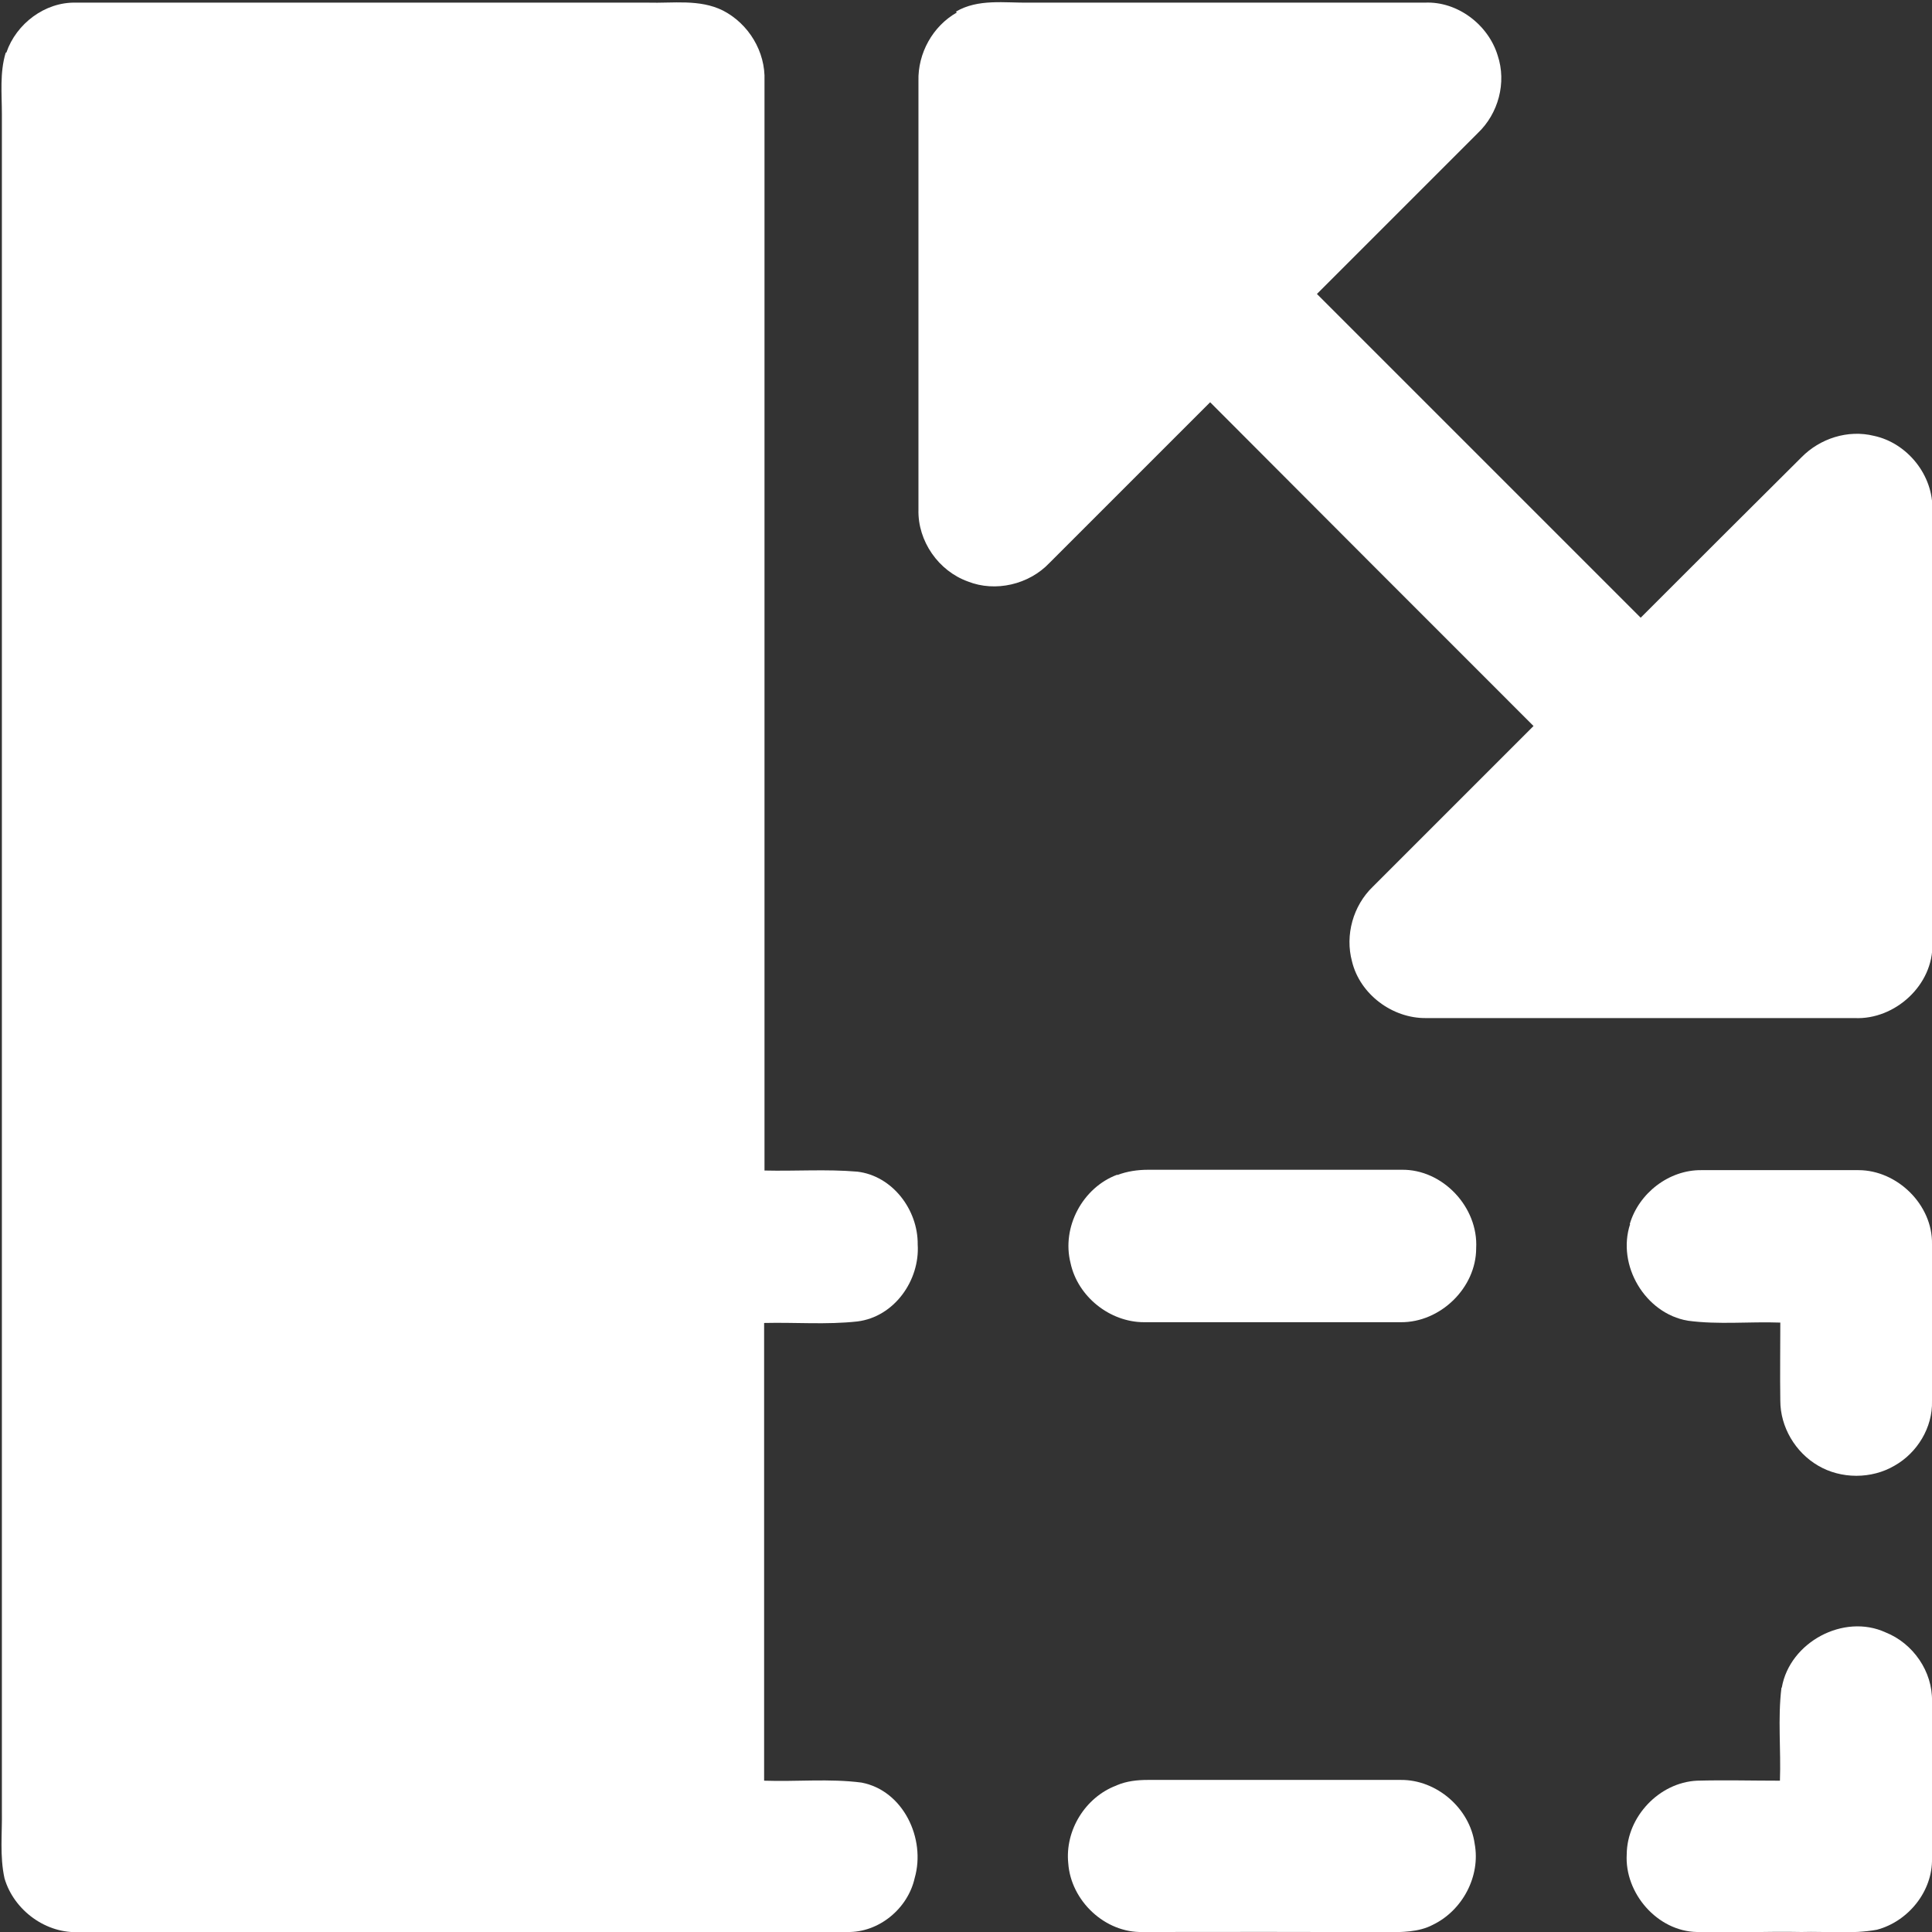 <?xml version="1.0" encoding="UTF-8"?>
<svg xmlns="http://www.w3.org/2000/svg" version="1.1" viewBox="0 0 512 512">
  <rect x="0" y="0" width="512" height="512" fill="#333333" stroke="none"/>
  <defs>
    <style>
      .cls-1 {
        fill: #fff;
      }
    </style>
  </defs>
  <!-- Generator: Adobe Illustrator 28.6.0, SVG Export Plug-In . SVG Version: 1.2.0 Build 709)  -->
  <g>
    <g id="Layer_1">
      <g>
        <path class="cls-1" d="M1.7,13.9C4.3,6.3,11.9.5,20.1.7c50.5,0,101.1,0,151.6,0,6.6.2,13.7-1,19.9,2.1,6.8,3.5,11.3,10.9,11,18.6,0,96.3,0,192.5,0,288.8,8.2.2,16.4-.4,24.6.3,9.3,1.1,16.1,10.1,16,19.3.6,9.5-6.2,19.2-16,20.4-8.2.9-16.4.2-24.7.4v121.3c8.6.3,17.3-.6,25.8.5,11.1,2.1,17.1,14.9,14.1,25.3-1.8,8.1-9.5,14.5-17.9,14.3-67.8,0-135.5,0-203.3,0-8.9.6-17.5-5.7-20-14.2-1.3-5.9-.6-11.9-.7-17.8,0-149.9,0-299.8,0-449.7,0-5.4-.6-11,1-16.3Z"/>
        <path class="cls-1" d="M253.3,3.1c5.9-3.5,13-2.3,19.5-2.4,34.9,0,69.9,0,104.8,0,8.6-.4,16.8,5.8,19.3,14,2.4,7.2.2,15.4-5.3,20.6-14.2,14.2-28.4,28.4-42.6,42.6,28.6,28.6,57.2,57.2,85.8,85.8,14.2-14.2,28.4-28.4,42.6-42.5,4.9-5,12.3-7.4,19.2-5.7,8.9,1.9,15.8,10.5,15.5,19.7,0,38.3,0,76.6,0,114.9.3,10.9-9.9,20.2-20.6,19.7-37.9,0-75.7,0-113.6,0-8.9.1-17.5-6.3-19.6-15-1.9-7,.3-14.8,5.5-19.8,14.2-14.2,28.4-28.4,42.6-42.6-28.6-28.6-57.2-57.2-85.7-85.8-14.2,14.2-28.4,28.4-42.6,42.6-5.4,5.7-14.3,7.8-21.6,4.9-7.8-2.8-13.3-10.7-13.1-19,0-37.9,0-75.8,0-113.6-.2-7.4,3.8-14.6,10.2-18.2Z"/>
        <path class="cls-1" d="M296.1,311.4c2.6-1,5.4-1.4,8.2-1.4,22.4,0,44.7,0,67.1,0,10.9-.2,20.4,9.9,19.8,20.8,0,10.5-9.5,19.7-20,19.6-22.7,0-45.3,0-68,0-9.1,0-17.6-6.8-19.5-15.7-2.4-9.5,3.2-20,12.4-23.4Z"/>
        <path class="cls-1" d="M431.9,324.4c2.4-8.2,10.4-14.4,19-14.3,13.8,0,27.7,0,41.6,0,10.3,0,19.7,9.2,19.5,19.6,0,13.8,0,27.7,0,41.6.2,7-3.9,13.7-9.9,17.1-6.1,3.6-14.2,3.6-20.3,0-6-3.5-10-10.2-10-17.2-.1-6.9,0-13.8,0-20.7-8.2-.3-16.4.6-24.5-.5-11.3-1.9-18.9-14.7-15.3-25.6Z"/>
        <path class="cls-1" d="M472.2,447.2c2.1-12,16.4-19.7,27.5-14.6,7.3,2.9,12.5,10.4,12.3,18.3,0,13.9,0,27.7,0,41.6.2,8.7-6.3,16.7-14.6,18.9-6.6,1.2-13.3.4-20,.6-9.2-.2-18.5.3-27.7,0-10.5-.2-19.2-10.3-18.6-20.6.1-10,8.6-19,18.6-19.5,7.3-.2,14.7,0,22,0,.3-8.2-.6-16.4.4-24.6Z"/>
        <path class="cls-1" d="M296,473.1c2.6-1.1,5.4-1.4,8.2-1.4,22.3,0,44.7,0,67,0,9.5-.1,18.3,7.5,19.6,16.9,1.6,8.6-3.2,17.7-11.1,21.5-3.8,2-8.2,1.9-12.4,2-21.5-.2-42.9-.1-64.4-.1-10.1.3-19.1-8.3-19.8-18.2-.9-8.7,4.5-17.5,12.7-20.6Z"/>
      </g>
    </g>
  </g>
</svg>